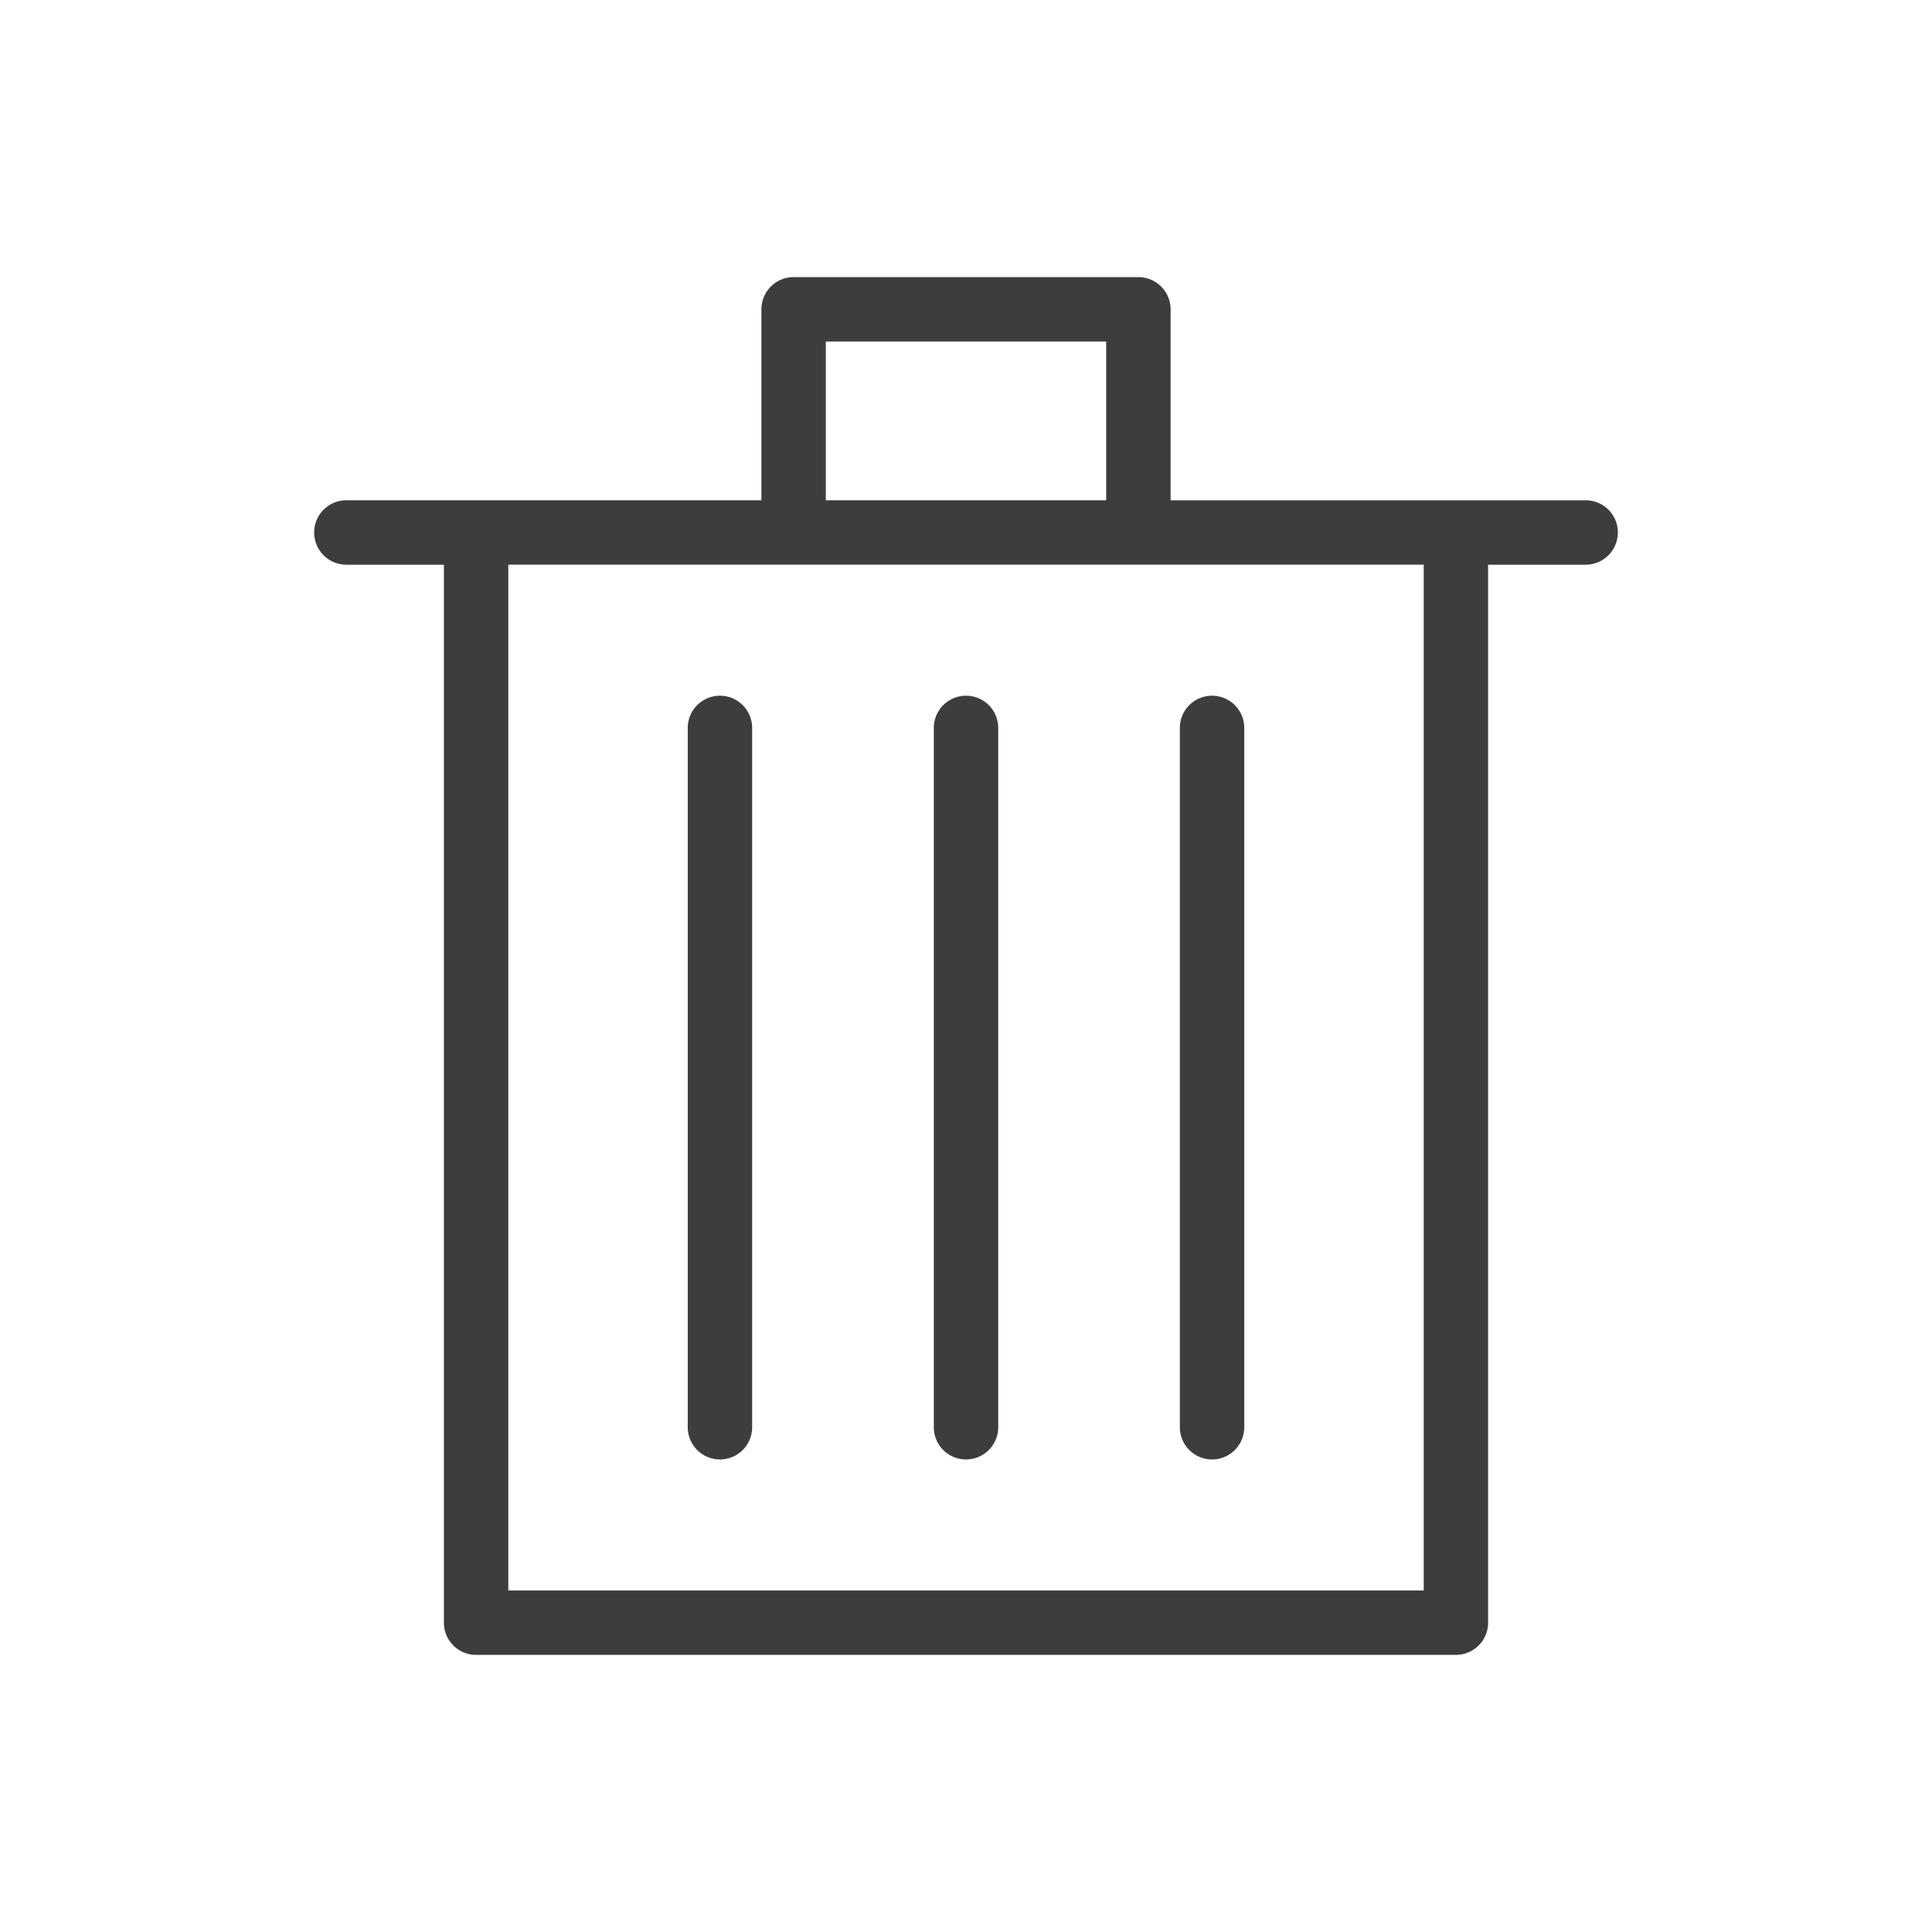 <?xml version="1.0" ?>

<!-- Uploaded to: SVG Repo, www.svgrepo.com, Generator: SVG Repo Mixer Tools -->
<svg width="800px" height="800px" viewBox="0 0 281.25 281.25" id="svg2" version="1.1" xml:space="preserve" xmlns="http://www.w3.org/2000/svg" xmlns:cc="http://creativecommons.org/ns#" xmlns:dc="http://purl.org/dc/elements/1.1/" xmlns:rdf="http://www.w3.org/1999/02/22-rdf-syntax-ns#" xmlns:svg="http://www.w3.org/2000/svg">

<defs id="defs4"/>

<g id="layer1" transform="translate(6111.106,-4899.026)">

<path d="m -5995.578,4939.369 a 4.688,4.688 0 0 0 -4.688,4.688 v 27.797 h -60.419 a 4.688,4.688 0 0 0 -4.688,4.688 4.688,4.688 0 0 0 4.688,4.688 h 14.2 v 154.017 a 4.688,4.688 0 0 0 4.688,4.688 h 142.634 a 4.688,4.688 0 0 0 1.794,-0.357 4.688,4.688 0 0 0 2.893,-4.33 v -154.017 h 14.2 a 4.688,4.688 0 0 0 4.688,-4.688 4.688,4.688 0 0 0 -4.688,-4.688 h -60.421 v -27.797 a 4.688,4.688 0 0 0 -4.688,-4.688 z m 4.688,9.375 h 40.818 v 23.11 h -40.818 z m -46.219,32.485 h 133.259 v 149.33 h -133.259 z m 30.809,19.076 a 4.688,4.688 0 0 0 -4.688,4.688 v 101.803 a 4.688,4.688 0 0 0 4.688,4.688 4.688,4.688 0 0 0 4.688,-4.688 v -101.803 a 4.688,4.688 0 0 0 -4.688,-4.688 z m 35.821,0 a 4.688,4.688 0 0 0 -4.688,4.688 v 101.803 a 4.688,4.688 0 0 0 4.688,4.688 4.688,4.688 0 0 0 4.688,-4.688 v -101.803 a 4.688,4.688 0 0 0 -4.688,-4.688 z m 35.817,0 a 4.688,4.688 0 0 0 -4.688,4.688 v 101.803 a 4.688,4.688 0 0 0 4.688,4.688 4.688,4.688 0 0 0 4.688,-4.688 v -101.803 a 4.688,4.688 0 0 0 -4.688,-4.688 z" id="path8686" style="color:#000000;fill:#3d3d3d;fill-opacity:1;fill-rule:evenodd;stroke-linecap:round;stroke-linejoin:round;-inkscape-stroke:none"/>

</g>

</svg>